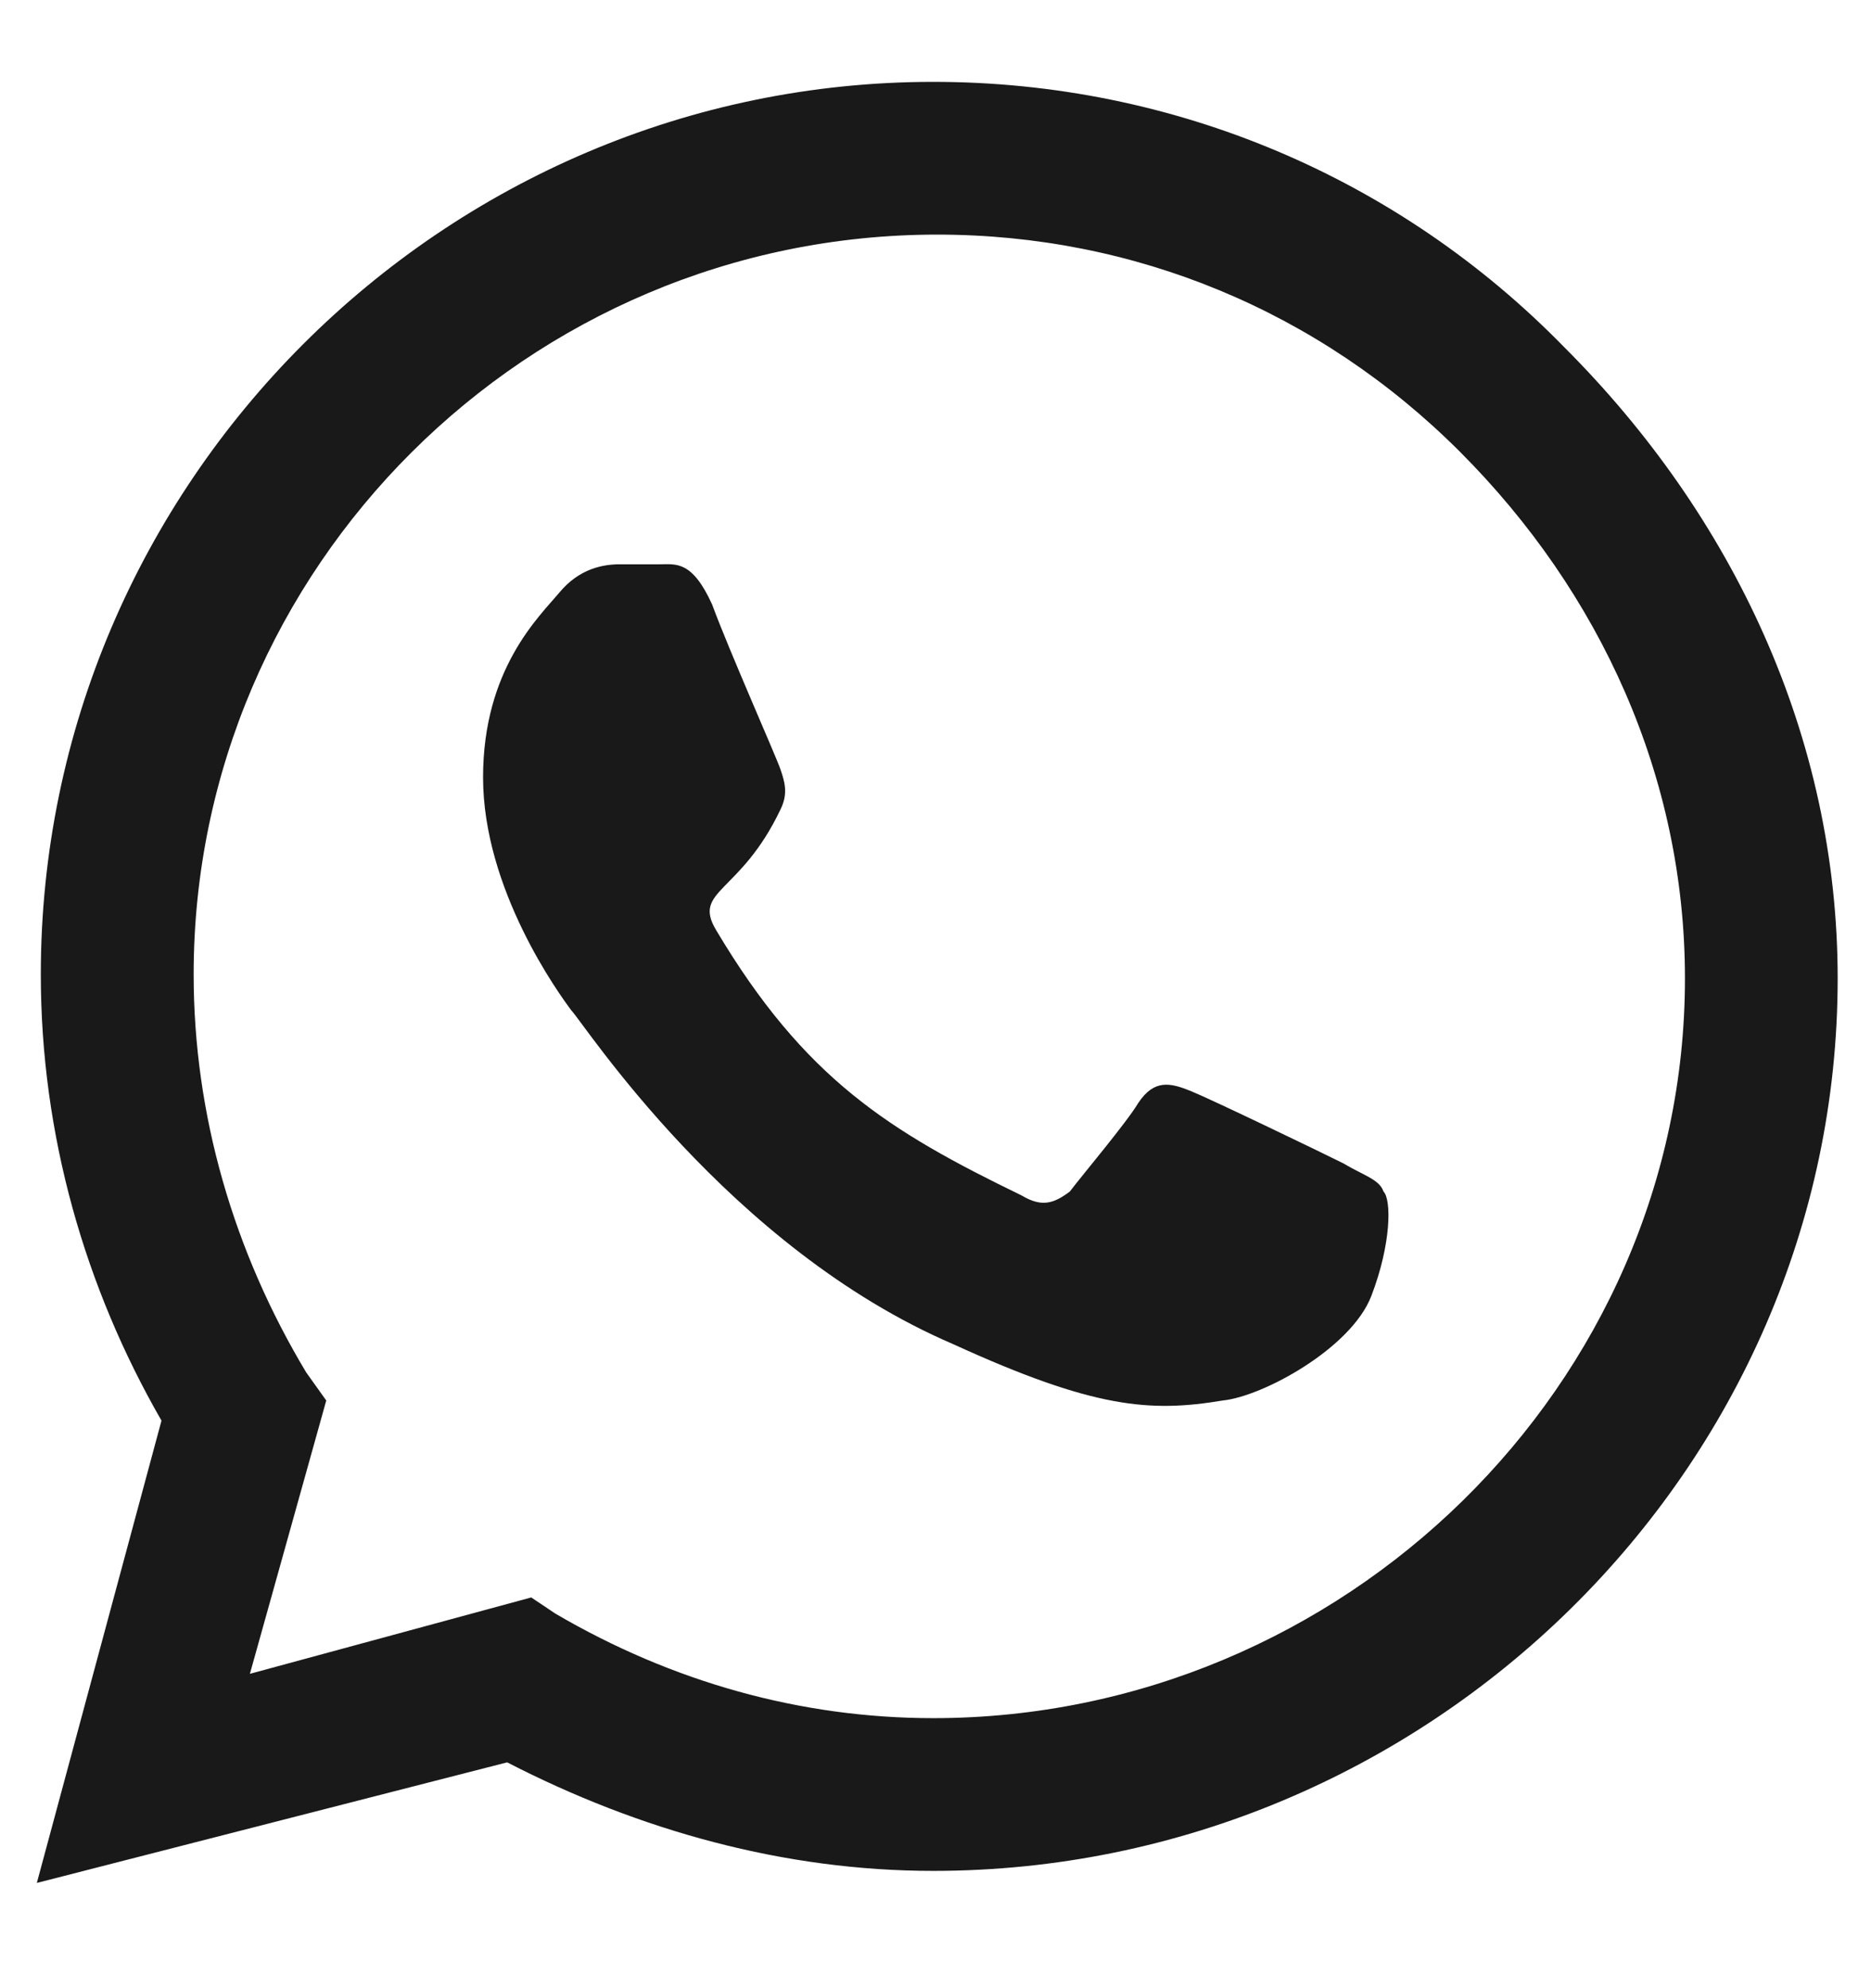 <svg width="16" height="17" viewBox="0 0 16 17" fill="none" xmlns="http://www.w3.org/2000/svg">
<path d="M13.377 2.969C14.821 4.412 15.715 6.303 15.715 8.366C15.715 12.559 12.209 15.997 7.981 15.997C6.709 15.997 5.471 15.653 4.337 15.069L0.315 16.1L1.381 12.147C0.728 11.012 0.349 9.706 0.349 8.331C0.349 4.138 3.787 0.7 7.981 0.7C10.043 0.7 11.968 1.525 13.377 2.969ZM7.981 14.691C11.487 14.691 14.409 11.838 14.409 8.366C14.409 6.647 13.687 5.066 12.484 3.862C11.281 2.659 9.699 2.006 8.015 2.006C4.509 2.006 1.656 4.859 1.656 8.331C1.656 9.534 1.999 10.703 2.618 11.734L2.79 11.975L2.137 14.312L4.543 13.659L4.749 13.797C5.746 14.381 6.846 14.691 7.981 14.691ZM11.487 9.947C11.659 10.05 11.796 10.084 11.831 10.188C11.899 10.256 11.899 10.634 11.727 11.081C11.556 11.528 10.799 11.941 10.456 11.975C9.837 12.078 9.356 12.044 8.153 11.494C6.228 10.669 4.99 8.744 4.887 8.641C4.784 8.503 4.131 7.609 4.131 6.647C4.131 5.719 4.612 5.272 4.784 5.066C4.956 4.859 5.162 4.825 5.299 4.825C5.403 4.825 5.54 4.825 5.643 4.825C5.781 4.825 5.918 4.791 6.09 5.169C6.228 5.547 6.64 6.475 6.674 6.578C6.709 6.681 6.743 6.784 6.674 6.922C6.331 7.644 5.918 7.609 6.124 7.953C6.881 9.225 7.603 9.672 8.737 10.222C8.909 10.325 9.012 10.291 9.149 10.188C9.253 10.05 9.631 9.603 9.734 9.431C9.871 9.225 10.009 9.259 10.181 9.328C10.352 9.397 11.281 9.844 11.487 9.947Z" fill="#191919"/>
</svg>
